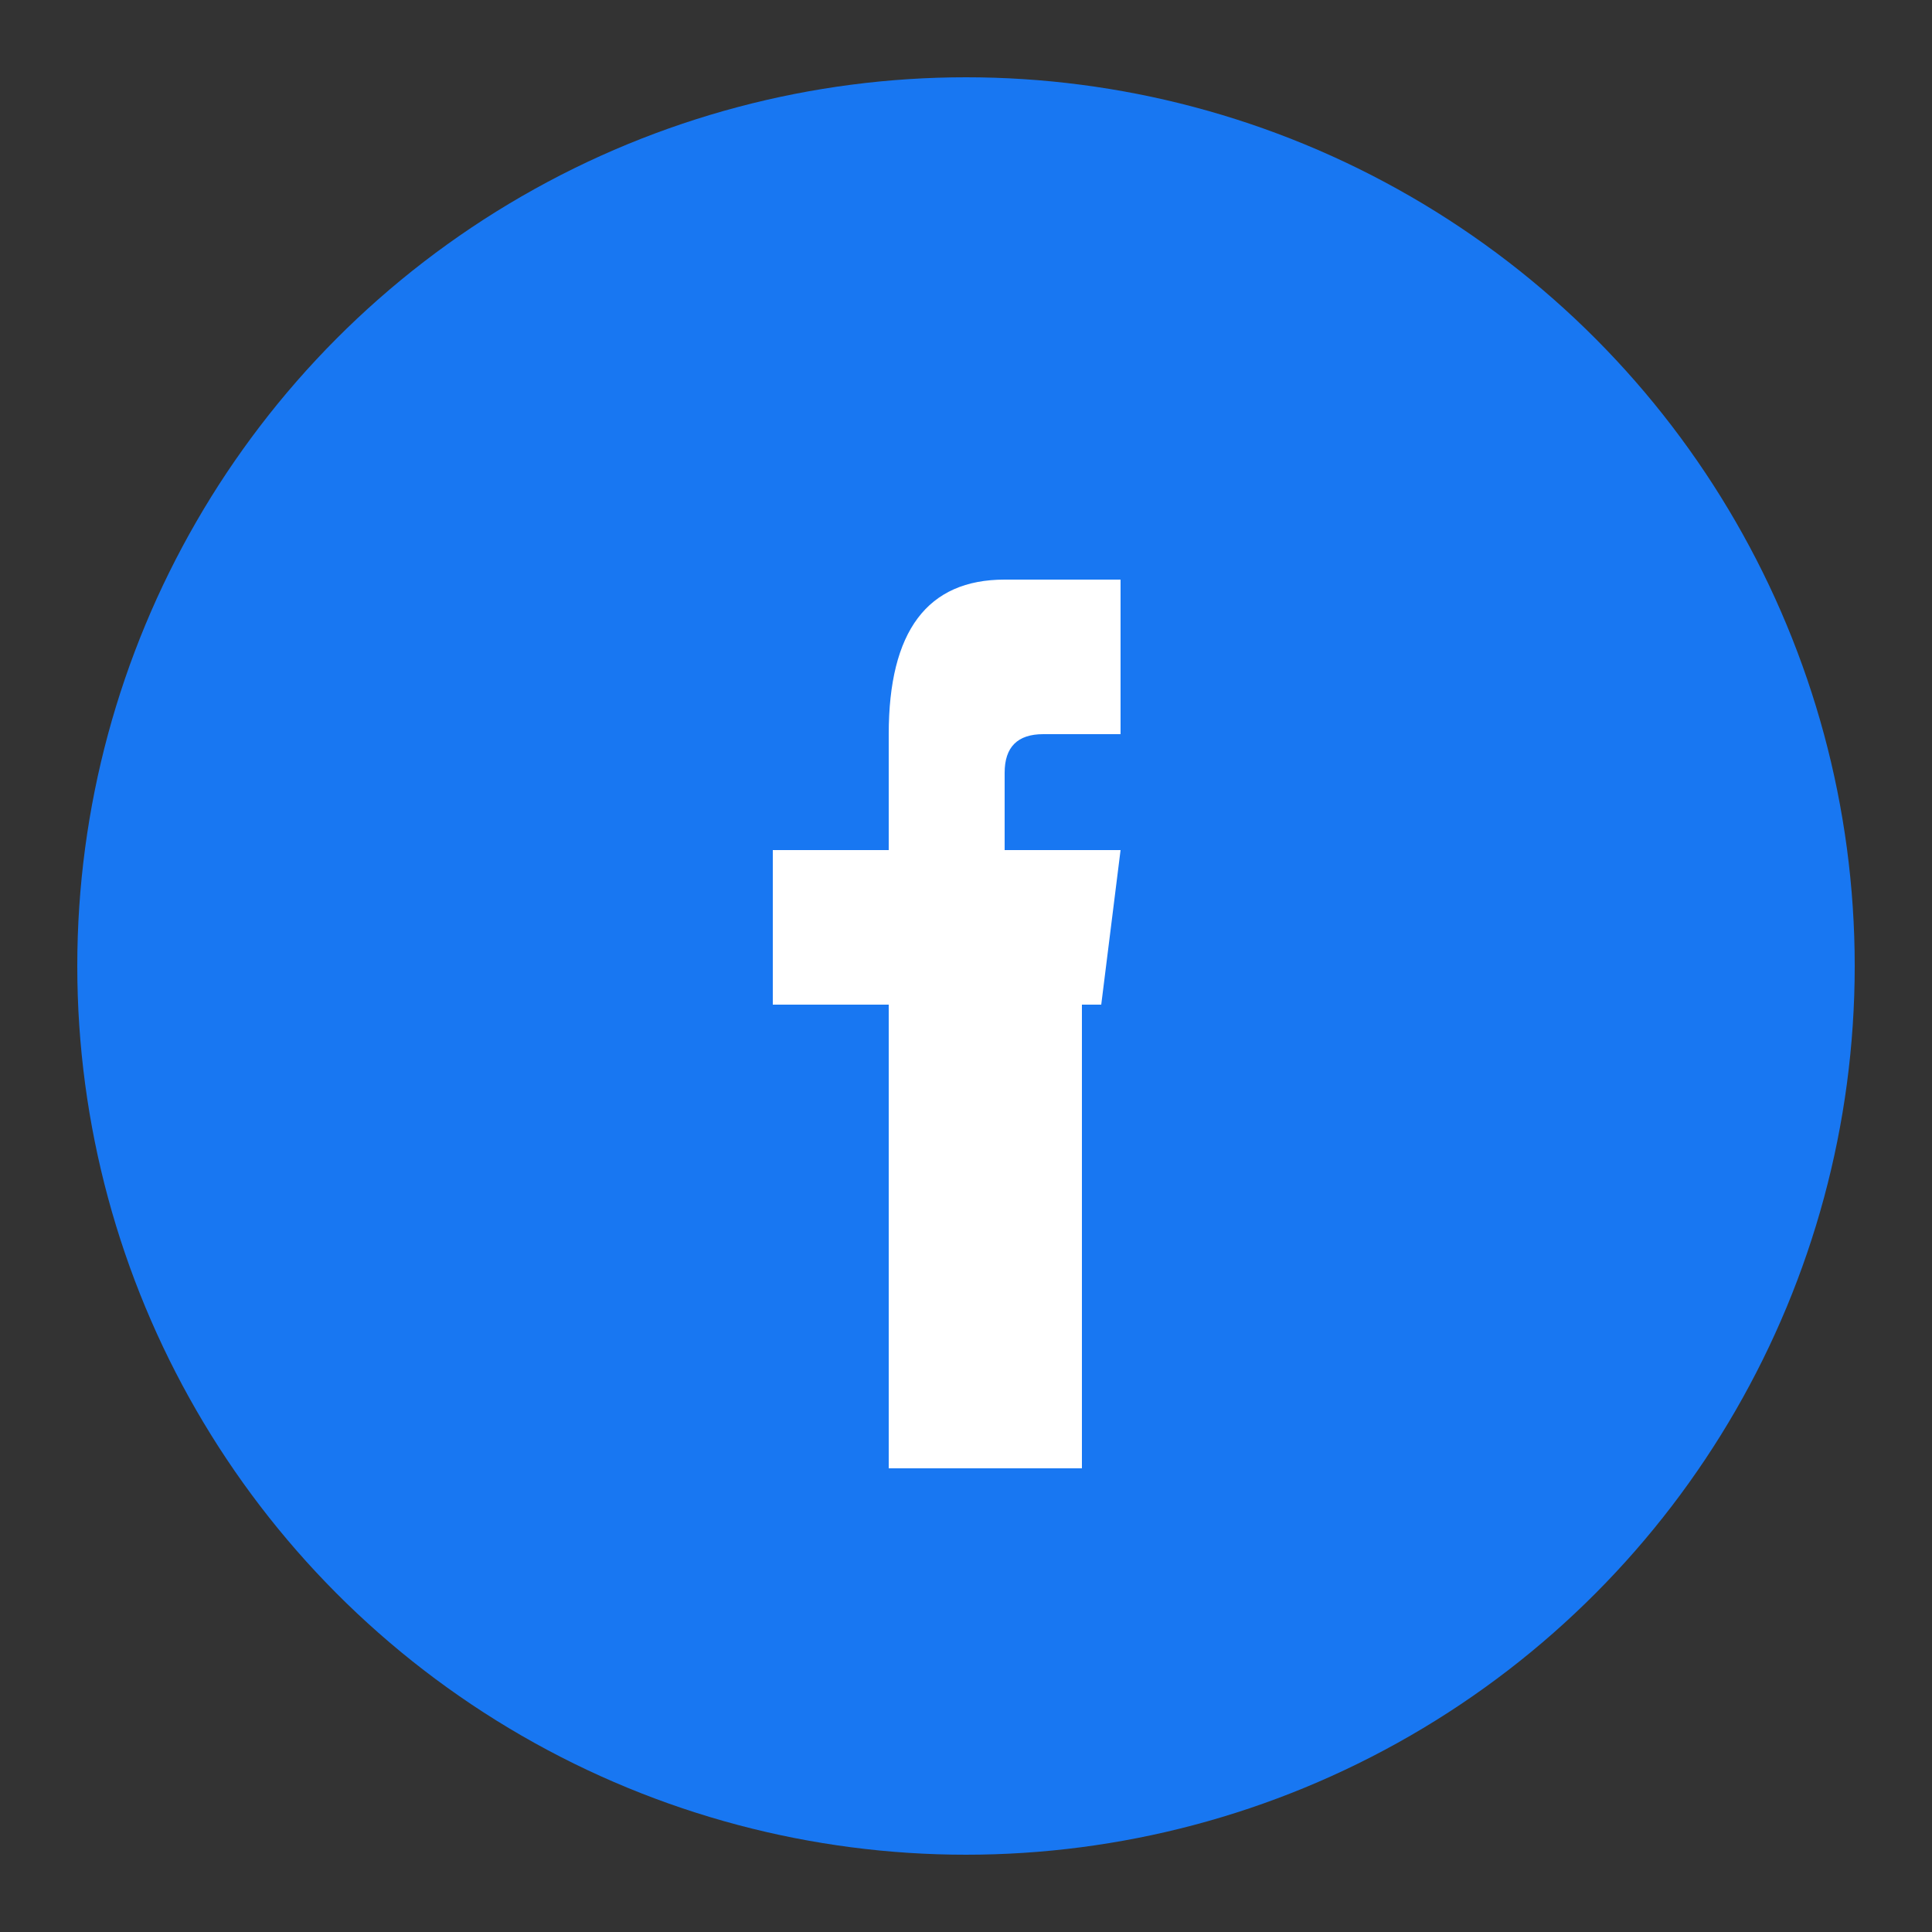 <svg xmlns="http://www.w3.org/2000/svg" viewBox="0 0 50 50">
  <rect x="0" y="0" width="50" height="50" fill="#333333" stroke="none"/>
  <circle cx="25" cy="25" r="23" fill="#1877f2"/>
  <path d="M28 26 L28 38 L23 38 L23 26 L20 26 L20 22 L23 22 L23 19 Q23 15 26 15 L29 15 L29 19 L27 19 Q26 19 26 20 L26 22 L29 22 L28.5 26 Z" fill="#fff"/>
</svg>
